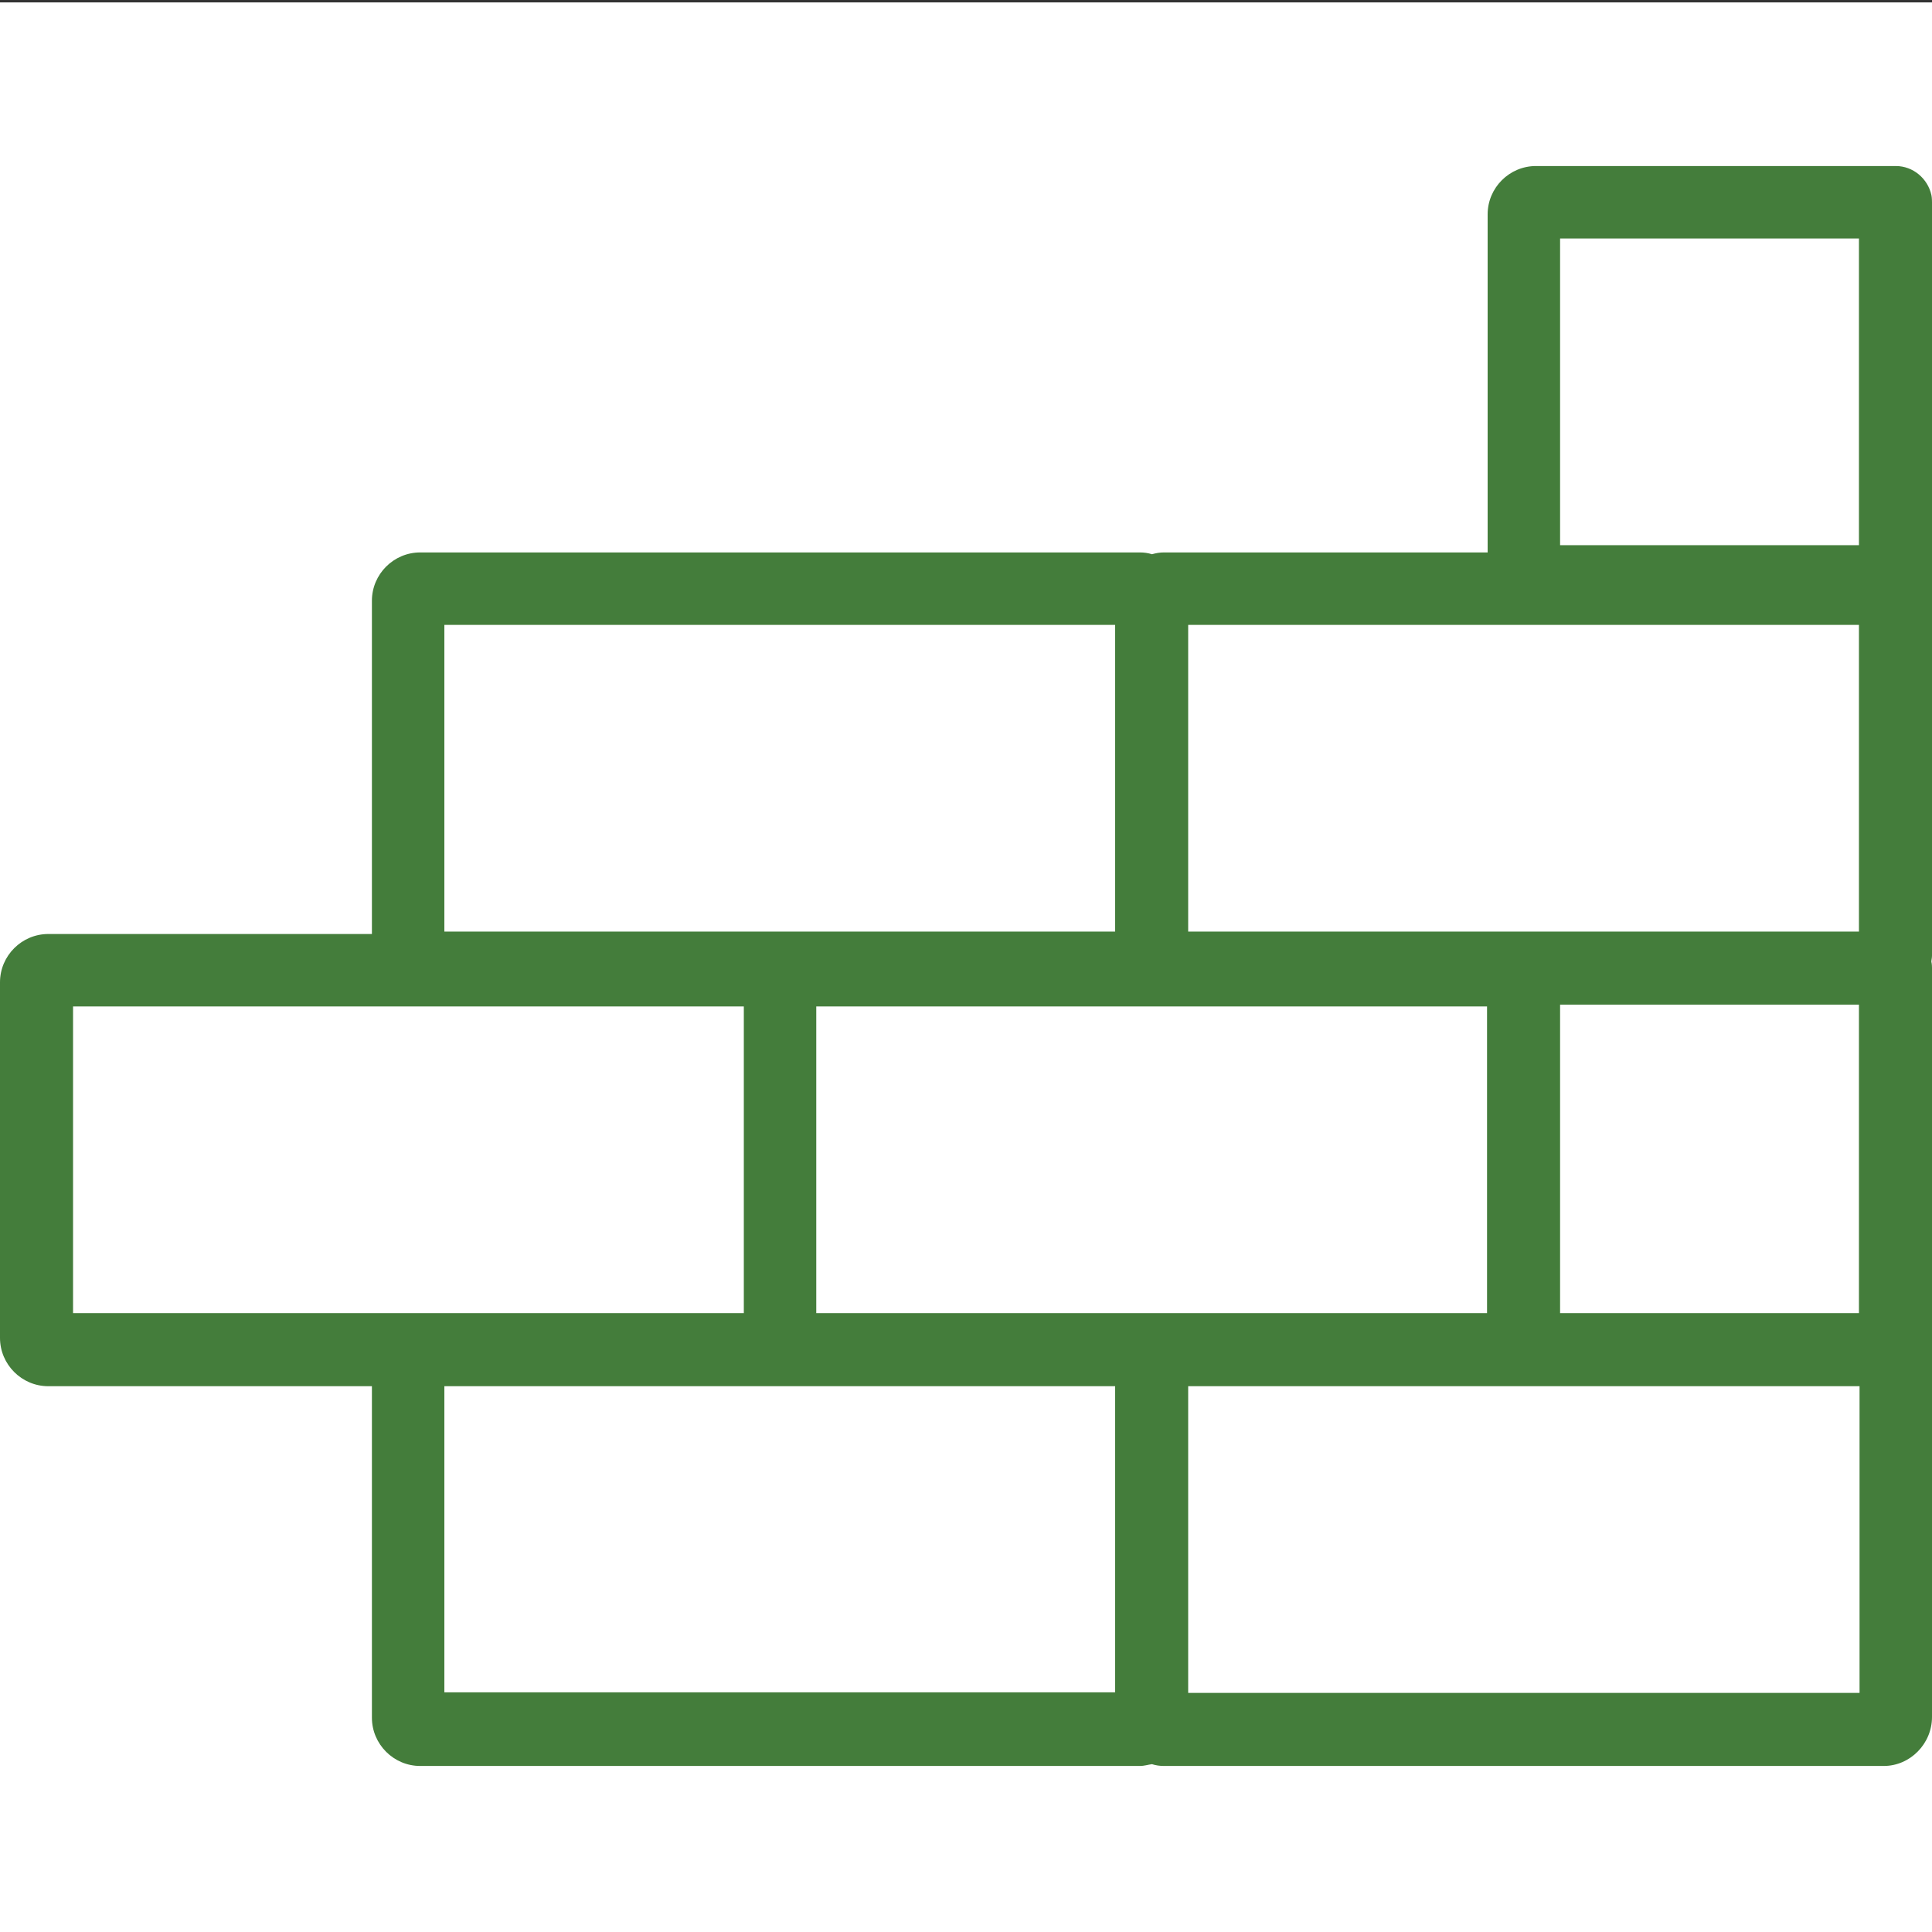 <?xml version="1.0" encoding="UTF-8"?>
<svg id="Layer_1" data-name="Layer 1" xmlns="http://www.w3.org/2000/svg" width="32" height="32" viewBox="0 0 32 32">
  <rect x="0" y="0" width="32" height="32" fill="#333333" stroke="none"/>
  <defs>
    <style>
      .cls-1 {
        fill: #fff;
      }

      .cls-2 {
        fill: #447d3b;
      }
    </style>
  </defs>
  <rect class="cls-1" y=".04" width="32" height="32"/>
  <path class="cls-2" d="M32,22.76s0-.01,0-.02v-6.71s0-.07-.01-.1c0-.03.01-.06.01-.1v-5.89s0-.03,0-.05c0-.02,0-.03,0-.05V3.35s0-.08-.01-.12c-.06-.27-.3-.48-.59-.48h-5.96c-.44,0-.8.36-.8.8v5.6h-5.36c-.07,0-.13.01-.2.03-.06-.02-.13-.03-.2-.03H6.96c-.44,0-.8.36-.8.8v5.52H.8c-.44,0-.8.36-.8.8v5.89c0,.44.36.8.8.8h5.36v5.49c0,.44.36.8.8.8h11.92c.07,0,.13-.02.2-.03.06.02.13.03.2.03h11.92c.44,0,.8-.37.8-.81v-5.68ZM25.84,21.75v-5.11h4.95v5.11h-4.95ZM19.27,21.75h-5.75v-5.08h11.11v5.08h-5.36ZM19.68,10.35h11.11v5.08h-11.11v-5.08ZM25.84,3.95h4.95v5.08s-4.95,0-4.95,0V3.95ZM7.36,10.35h11.11v5.08H7.36v-5.08ZM1.21,16.67h11.11v5.08H1.21v-5.08ZM7.36,22.96h11.11s0,2.52,0,2.52v2.55s-11.11,0-11.11,0v-5.08ZM19.68,28.04v-2.55s0-2.53,0-2.53h5.36s.02,0,.04,0h5.72s0,5.08,0,5.08h-11.11Z"/>
</svg>